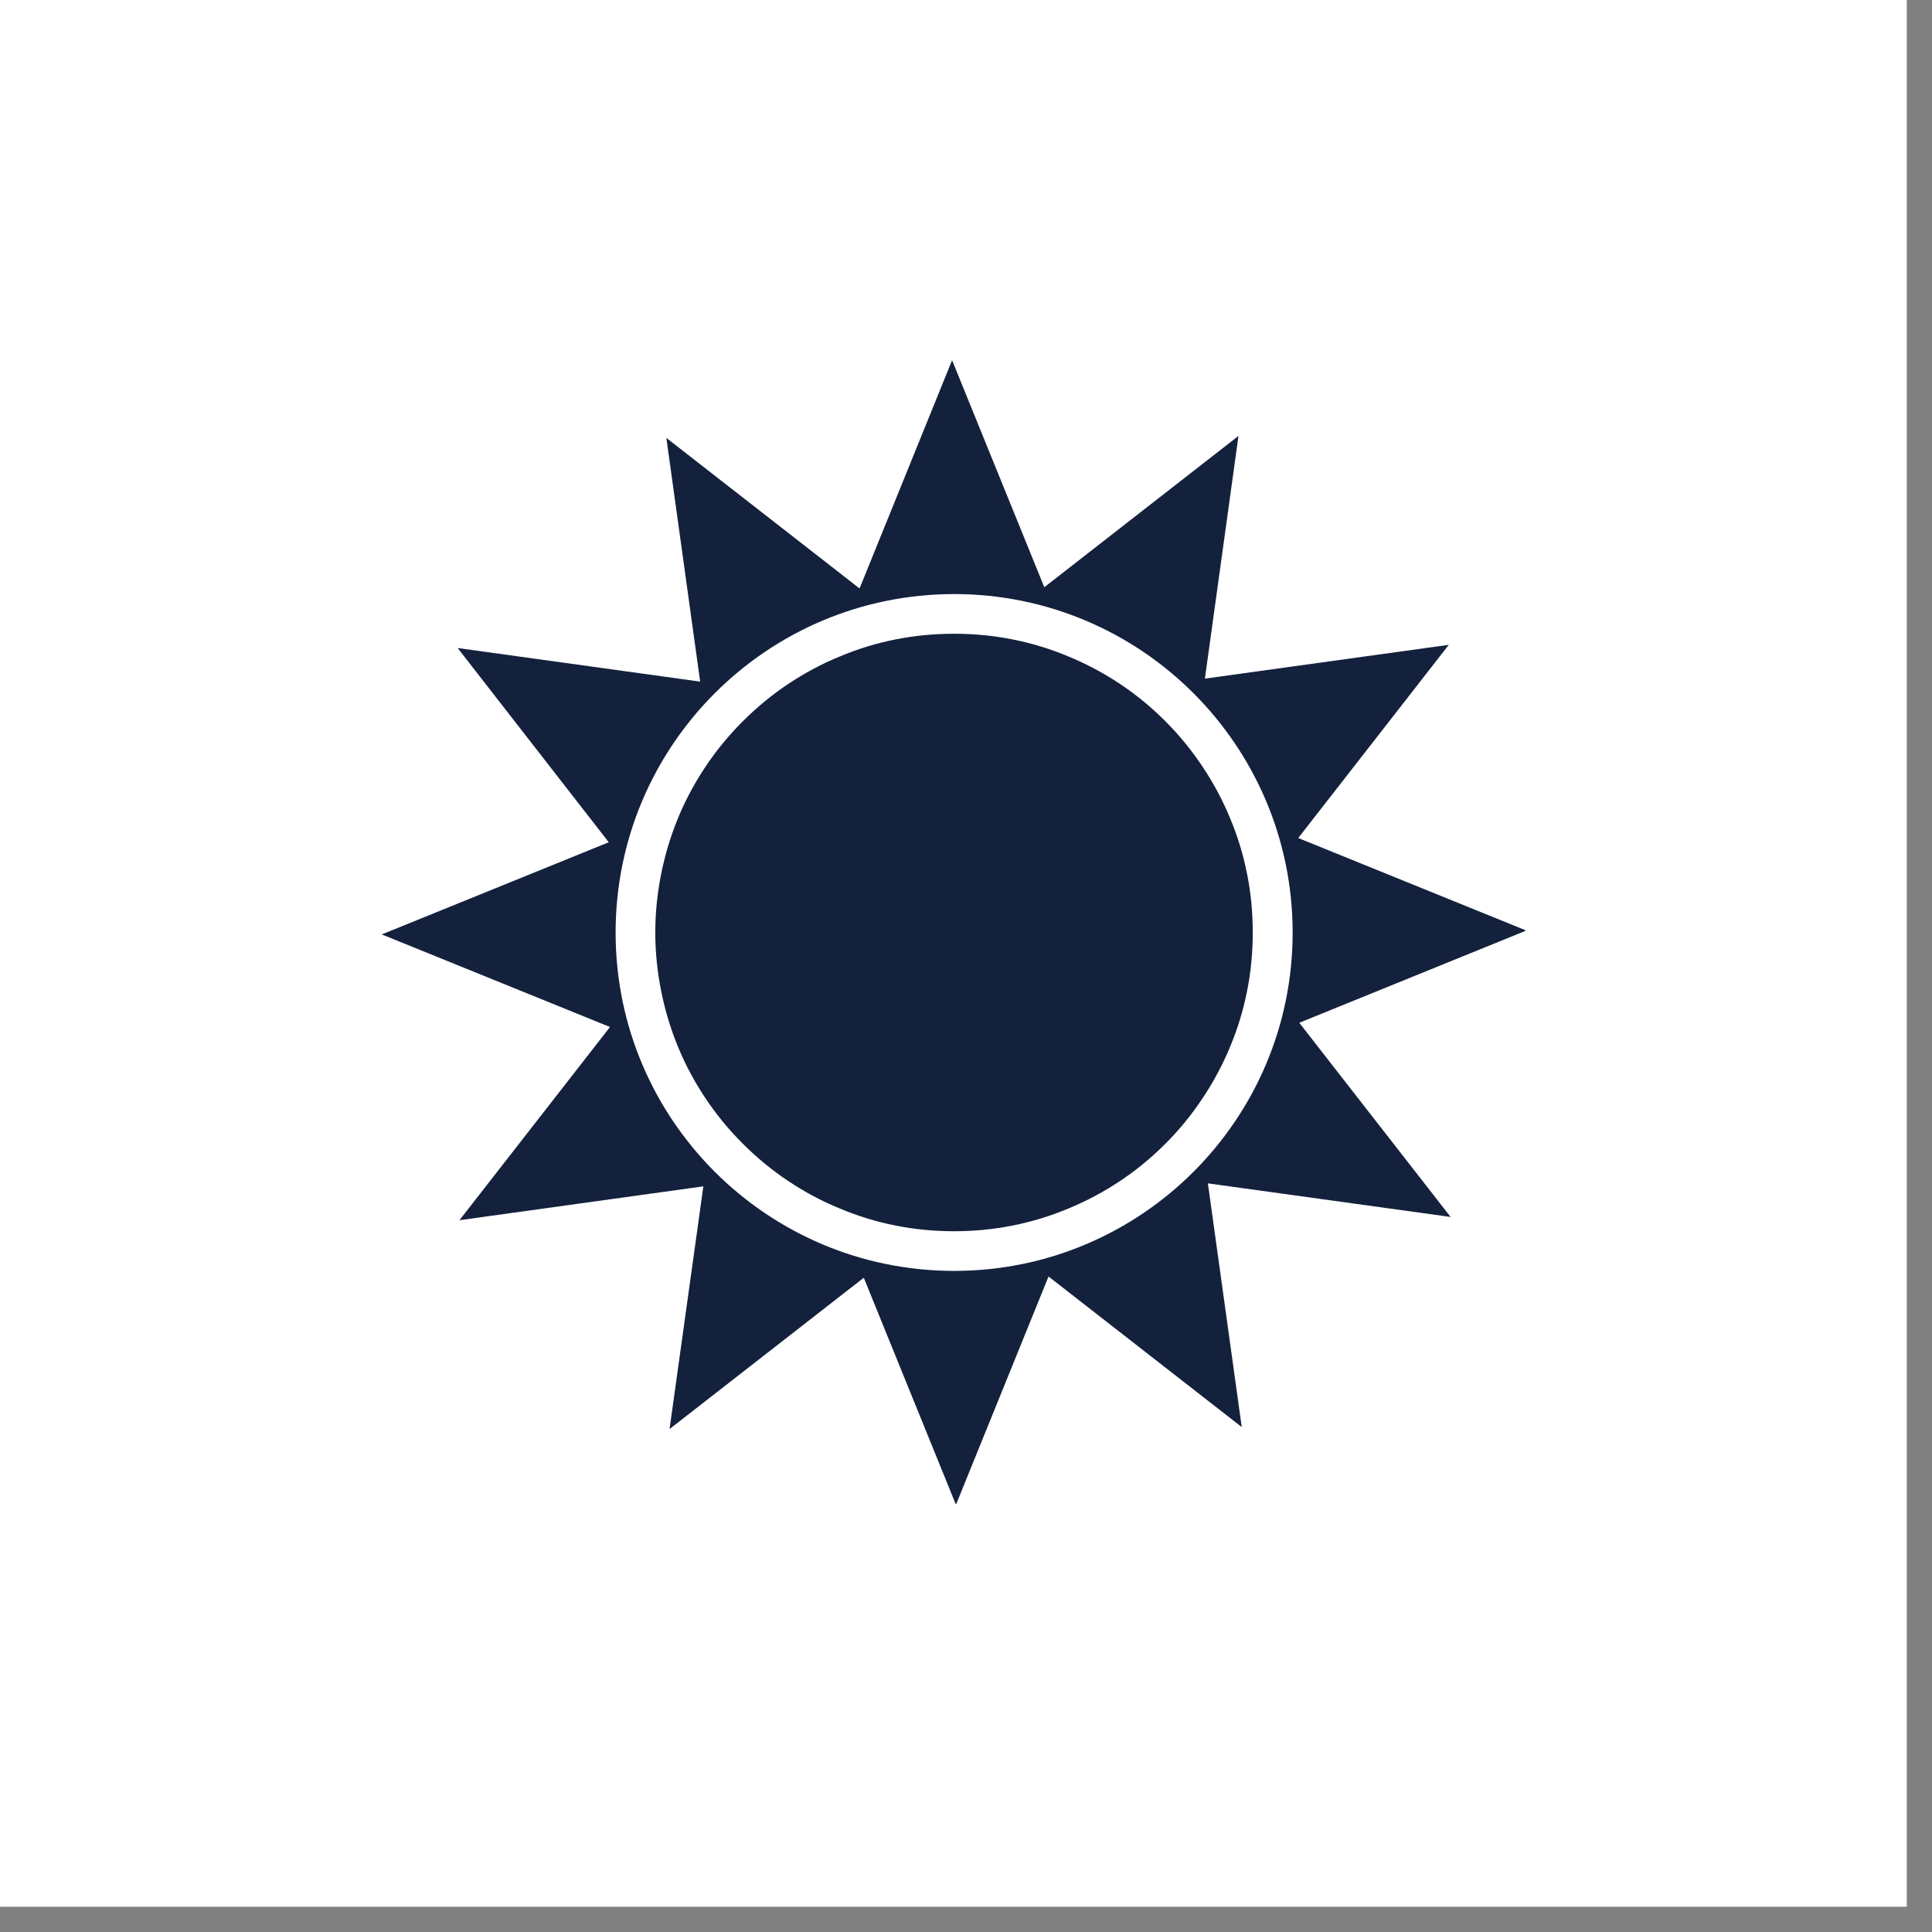 <svg xmlns="http://www.w3.org/2000/svg" xmlns:xlink="http://www.w3.org/1999/xlink" width="50" viewBox="0 0 37.5 37.5" height="50" preserveAspectRatio="xMidYMid meet"><rect x="0" y="0" width="37.5" height="37.5" fill="#808080" stroke="none"/><defs><clipPath id="b7ae108238"><path d="M 0 0 L 37.008 0 L 37.008 37.008 L 0 37.008 Z M 0 0 " clip-rule="nonzero"></path></clipPath><clipPath id="3f4333b7e6"><path d="M 7.402 6.984 L 29.605 6.984 L 29.605 29.188 L 7.402 29.188 Z M 7.402 6.984 " clip-rule="nonzero"></path></clipPath></defs><g clip-path="url(#b7ae108238)"><path fill="#ffffff" d="M 0 0 L 37.008 0 L 37.008 37.008 L 0 37.008 Z M 0 0 " fill-opacity="1" fill-rule="nonzero"></path><path fill="#ffffff" d="M 0 0 L 37.008 0 L 37.008 37.008 L 0 37.008 Z M 0 0 " fill-opacity="1" fill-rule="nonzero"></path></g><g clip-path="url(#3f4333b7e6)"><path fill="#14213d" d="M 25.219 19.852 L 29.625 18.062 L 25.199 16.266 L 28.121 12.516 L 23.387 13.172 L 24.039 8.461 L 20.27 11.398 L 18.48 6.992 L 16.684 11.422 L 12.934 8.5 L 13.59 13.23 L 8.883 12.578 L 11.816 16.348 L 7.41 18.137 L 11.84 19.934 L 8.918 23.684 L 13.652 23.027 L 12.996 27.738 L 16.766 24.801 L 18.555 29.207 L 20.352 24.777 L 24.102 27.699 L 23.445 22.969 L 28.156 23.621 Z M 18.52 24.668 C 14.891 24.668 11.949 21.727 11.949 18.102 C 11.949 14.473 14.891 11.531 18.52 11.531 C 22.148 11.531 25.09 14.473 25.09 18.102 C 25.09 21.727 22.148 24.668 18.52 24.668 Z M 18.52 24.668 " fill-opacity="1" fill-rule="nonzero"></path></g><path fill="#14213d" d="M 24.316 18.102 C 24.316 18.48 24.281 18.859 24.207 19.23 C 24.133 19.605 24.023 19.969 23.875 20.32 C 23.73 20.672 23.551 21.004 23.34 21.32 C 23.129 21.637 22.891 21.93 22.621 22.199 C 22.352 22.469 22.059 22.711 21.742 22.922 C 21.426 23.133 21.09 23.312 20.738 23.457 C 20.387 23.605 20.023 23.715 19.648 23.789 C 19.277 23.863 18.898 23.898 18.52 23.898 C 18.137 23.898 17.762 23.863 17.387 23.789 C 17.012 23.715 16.652 23.605 16.301 23.457 C 15.945 23.312 15.613 23.133 15.297 22.922 C 14.98 22.711 14.688 22.469 14.418 22.199 C 14.148 21.93 13.906 21.637 13.695 21.32 C 13.484 21.004 13.305 20.672 13.16 20.32 C 13.016 19.969 12.906 19.605 12.832 19.23 C 12.758 18.859 12.719 18.48 12.719 18.102 C 12.719 17.719 12.758 17.34 12.832 16.969 C 12.906 16.594 13.016 16.23 13.16 15.879 C 13.305 15.527 13.484 15.195 13.695 14.879 C 13.906 14.562 14.148 14.27 14.418 14 C 14.688 13.73 14.98 13.488 15.297 13.277 C 15.613 13.066 15.945 12.887 16.301 12.742 C 16.652 12.594 17.012 12.484 17.387 12.41 C 17.762 12.336 18.137 12.301 18.52 12.301 C 18.898 12.301 19.277 12.336 19.648 12.41 C 20.023 12.484 20.387 12.594 20.738 12.742 C 21.09 12.887 21.426 13.066 21.742 13.277 C 22.059 13.488 22.352 13.73 22.621 14 C 22.891 14.27 23.129 14.562 23.34 14.879 C 23.551 15.195 23.73 15.527 23.875 15.879 C 24.023 16.23 24.133 16.594 24.207 16.969 C 24.281 17.34 24.316 17.719 24.316 18.102 Z M 24.316 18.102 " fill-opacity="1" fill-rule="nonzero"></path></svg>